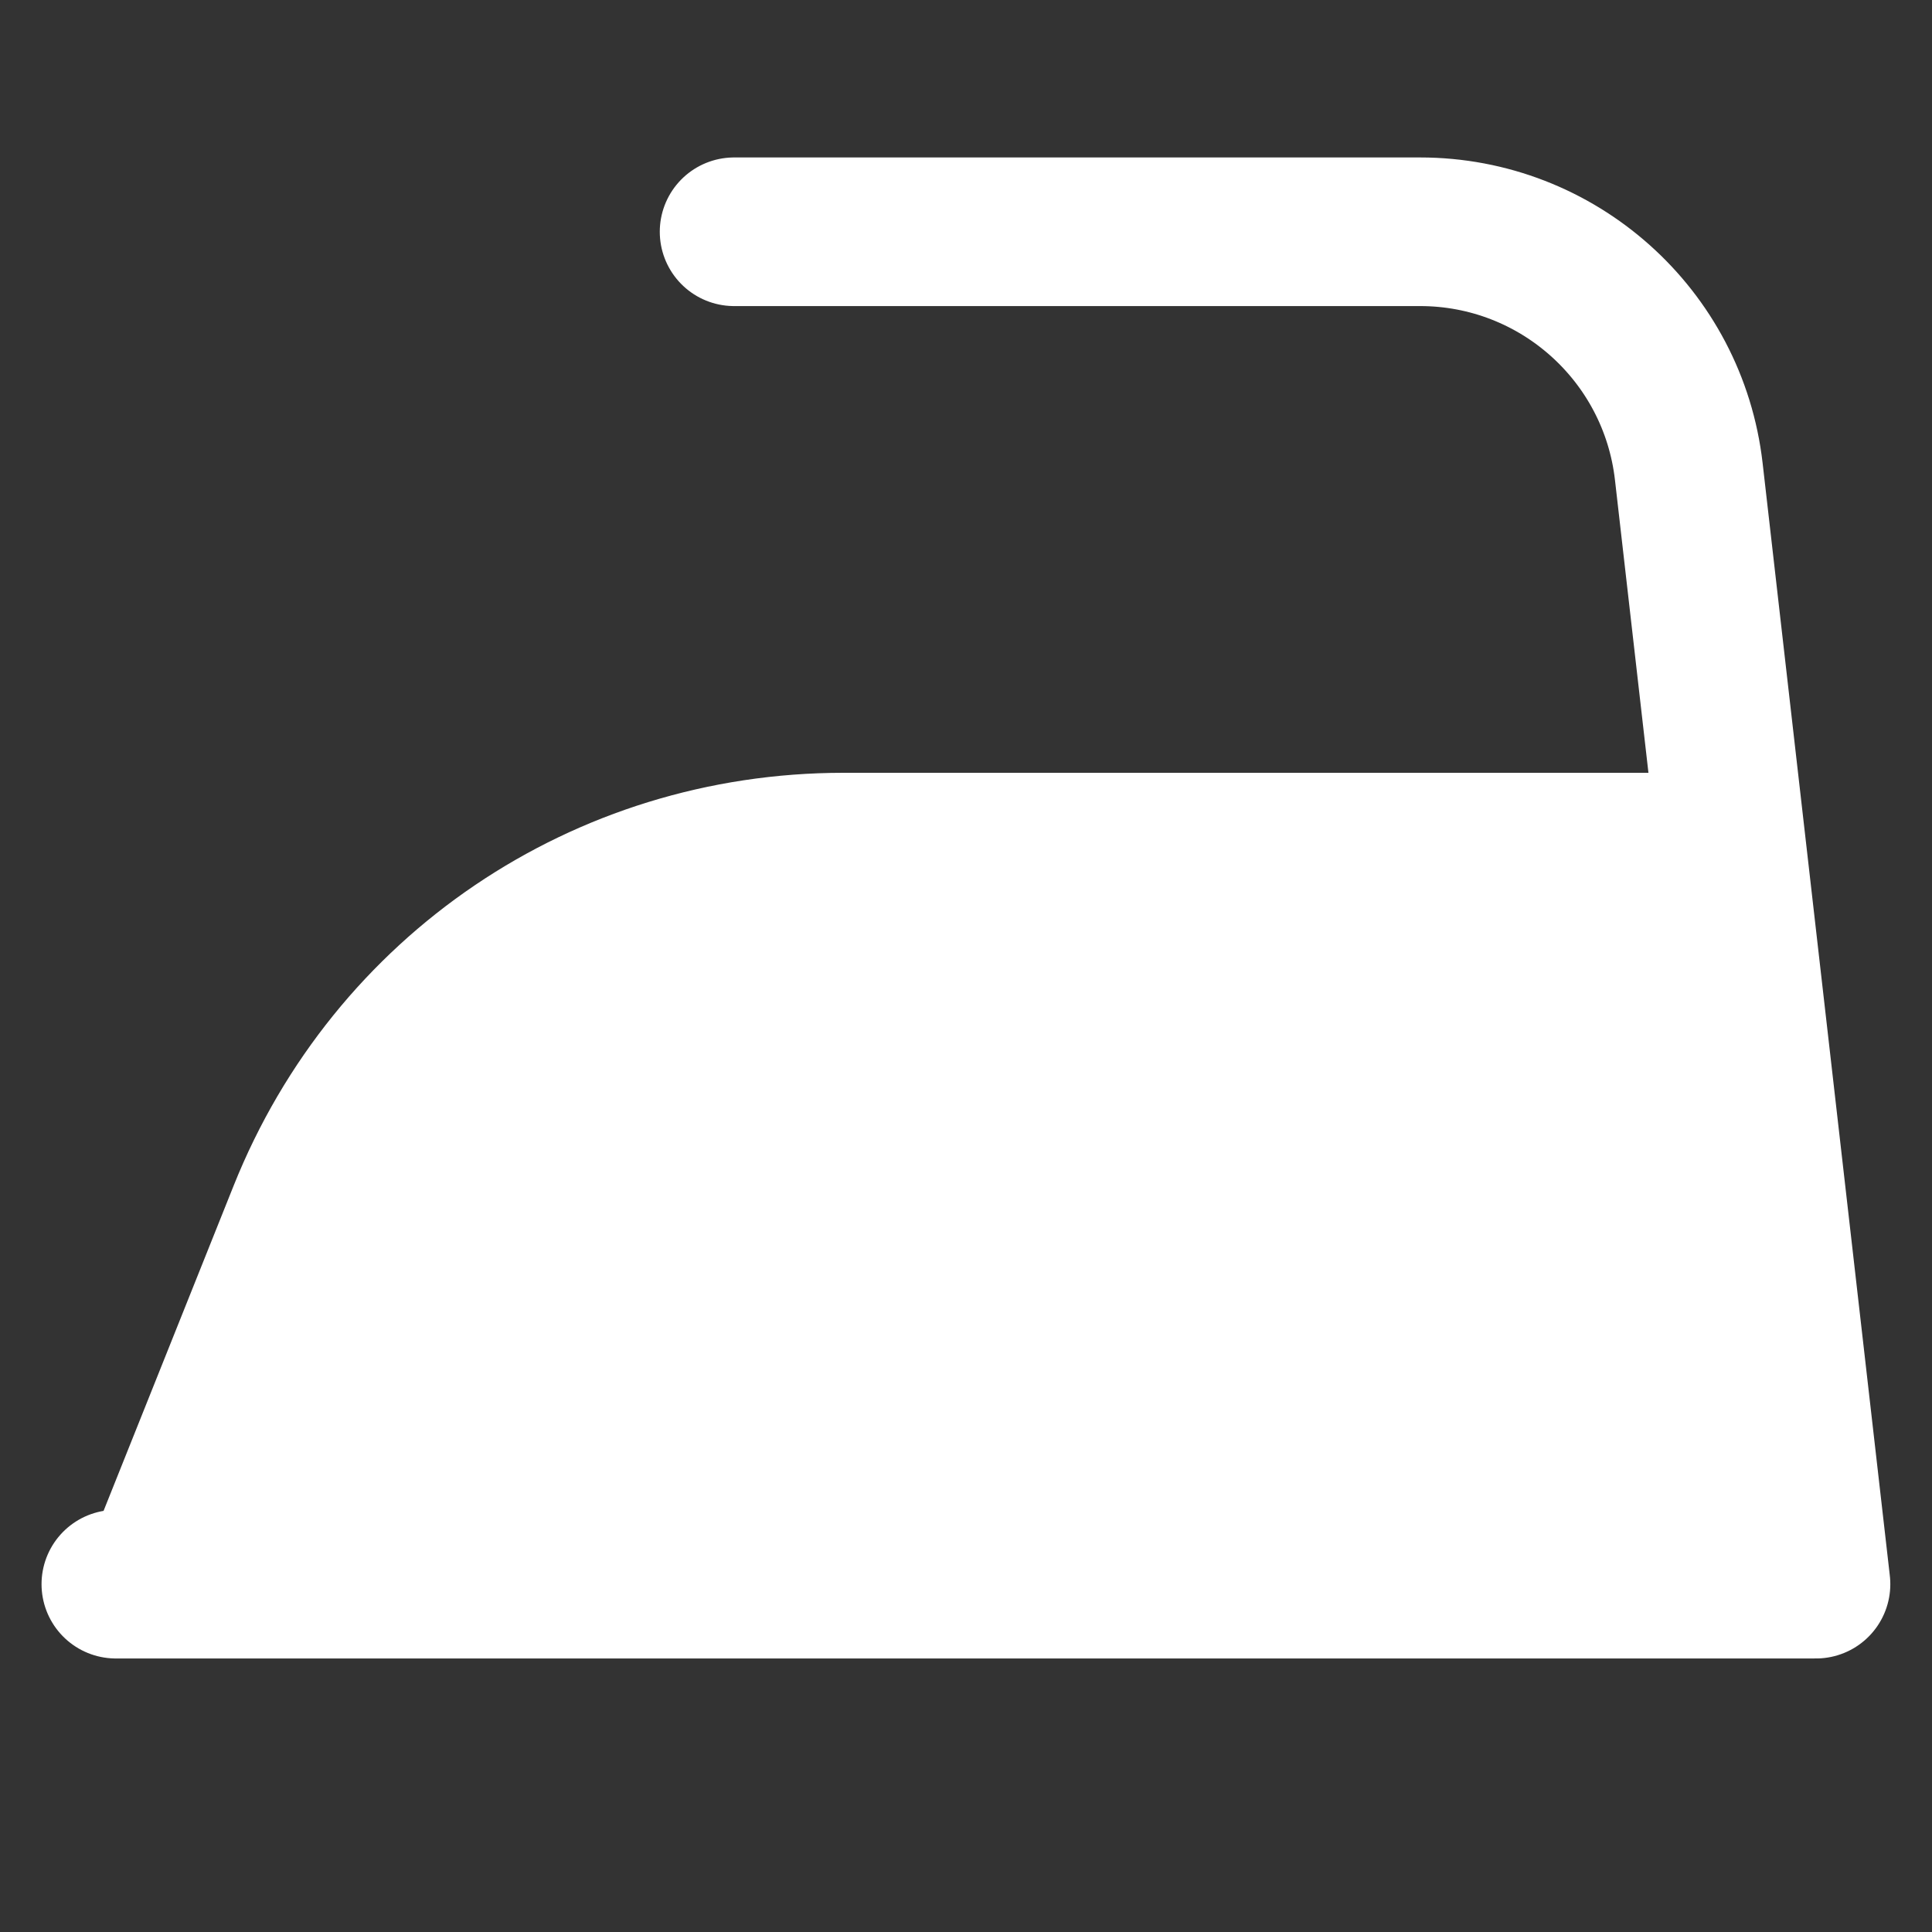 <?xml version="1.0" encoding="UTF-8"?> <svg xmlns="http://www.w3.org/2000/svg" width="26" height="26" viewBox="0 0 26 26" fill="none"><rect x="0" y="0" width="26" height="26" fill="#333333" stroke="none"/><path d="M1.559 21.319H24.439L22.727 6.346C22.517 4.508 20.961 3.119 19.111 3.119H9.879" stroke="white" stroke-width="2" stroke-linecap="round" stroke-linejoin="round"></path><path d="M23.767 10.861C23.737 10.598 23.515 10.4 23.25 10.4H11.352C7.716 10.4 4.494 12.582 3.144 15.957L1.076 21.127C1.012 21.287 1.032 21.469 1.129 21.612C1.225 21.755 1.386 21.84 1.559 21.84H24.439C24.587 21.84 24.728 21.777 24.827 21.667C24.925 21.556 24.972 21.409 24.956 21.262L23.767 10.861Z" fill="white"></path></svg> 
